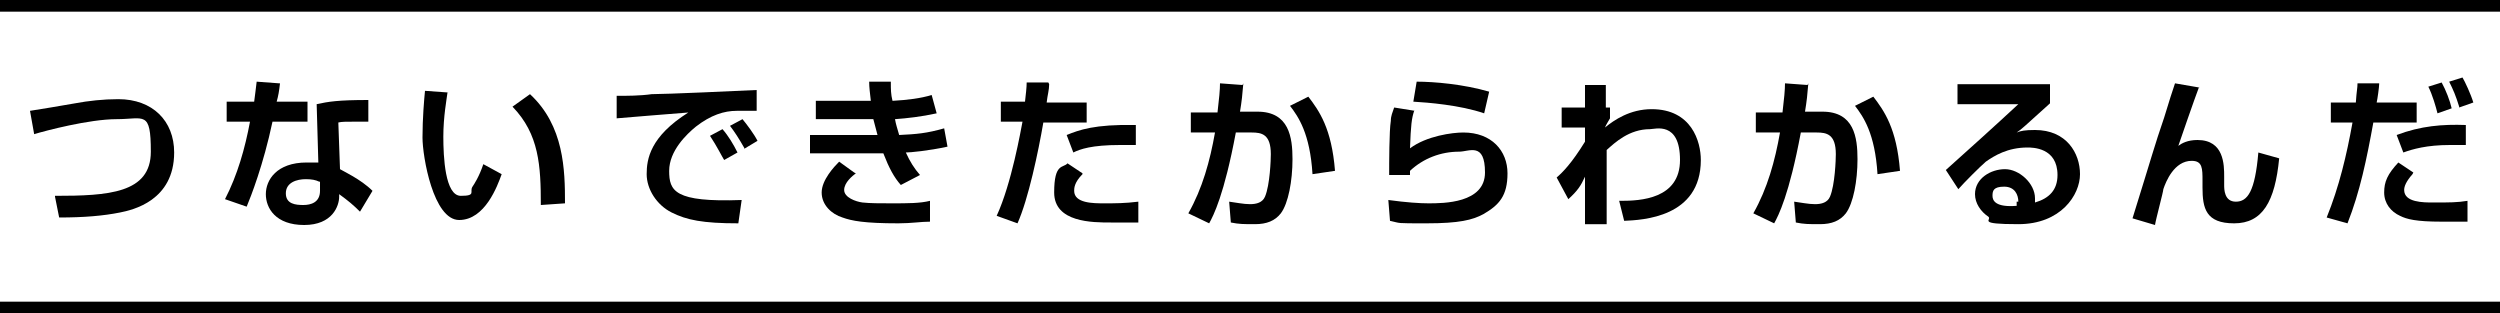 <?xml version="1.0" encoding="UTF-8"?>
<svg id="_レイヤー_1" data-name="レイヤー_1" xmlns="http://www.w3.org/2000/svg" version="1.1" viewBox="0 0 300 37.6">
  <!-- Generator: Adobe Illustrator 29.4.0, SVG Export Plug-In . SVG Version: 2.1.0 Build 152)  -->
  <defs>
    <style>
      .st0 {
        fill: none;
        stroke: #000;
        stroke-miterlimit: 10;
        stroke-width: 1.4px;
      }
    </style>
  </defs>
  <g>
    <path d="M6.6,23.5c6.4,0,11.5-.3,11.5-5.3s-.8-3.9-4.1-3.9-8.6,1.4-9.9,1.8l-.5-2.8c.1,0,4.9-.8,5.4-.9,1.6-.3,3.4-.5,5.2-.5,4.1,0,6.7,2.6,6.7,6.4,0,5.8-5,6.9-6.5,7.2-2,.4-4.3.6-7.3.6l-.5-2.5Z"/>
    <path d="M33.6,10c-.1.9-.2,1.5-.4,2.2h3.7v2.4h-4.2c-1.1,5.2-2.6,9-3.1,10.2l-2.6-.9c1.5-2.9,2.4-6.1,3-9.3h-2.8v-2.4h3.3c.1-.8.2-1.5.3-2.4l2.7.2ZM44.2,14.6c-.5,0-1,0-1.6,0-1.1,0-1.6,0-2,.1l.2,5.6c.3.2,2.5,1.2,3.9,2.6l-1.5,2.5c-.8-.8-1.4-1.3-2.5-2.1v.3c0,1.1-.8,3.4-4.2,3.4s-4.6-2-4.6-3.7,1.3-3.8,4.9-3.8,1,0,1.4,0l-.2-7c1.4-.3,2.5-.5,6.2-.5v2.7ZM38.3,21.8c-.4-.2-.9-.3-1.6-.3-1.1,0-2.4.4-2.4,1.7s1.2,1.4,2.1,1.4,2-.3,2-1.7v-1.1Z"/>
    <path d="M53.7,11.1c-.1.8-.5,2.9-.5,5.3s.2,7.1,2.1,7.1,1-.5,1.4-1.1c.2-.3.8-1.2,1.3-2.7l2.2,1.2c-.5,1.4-2,5.5-5.1,5.5s-4.4-7.6-4.4-9.9.2-4.6.3-5.6l2.8.2ZM64.9,24.6c0-4.7-.2-8.5-3.4-11.8l2.1-1.5c4.1,3.8,4.2,9.1,4.2,13.1l-2.9.2Z"/>
    <path d="M90.8,13.3c-.4,0-1.7,0-2.4,0-1.5,0-3.1.5-4.9,1.9-1.1.9-3.2,2.9-3.2,5.3s.6,3.8,8.7,3.5l-.4,2.8c-4.3,0-6.2-.4-8-1.3-1.8-.9-3-2.8-3-4.6s.4-4.5,5-7.4c-1.4.1-7.4.6-8.6.7v-2.7c1.2,0,2.8,0,4.2-.2,1.7,0,10.6-.4,12.6-.5v2.6ZM86.9,19.2c-.2-.3-.9-1.7-1.7-2.9l1.5-.8c.7.8,1.3,1.8,1.8,2.8l-1.6.9ZM89.4,17.9c-.8-1.4-1.2-2-1.8-2.8l1.5-.8c.5.6,1.4,1.8,1.8,2.6l-1.5.9Z"/>
    <path d="M106.9,9.9c0,.8,0,1.4.2,2.2,1.8-.1,3.4-.3,4.7-.7l.6,2.2c-1.8.4-3.6.6-5,.7.1.6.3,1.2.5,1.9,2.1-.1,3.3-.2,5.4-.8l.4,2.2c-2.3.5-4.5.7-5,.7.5,1.1,1,1.9,1.7,2.7l-2.3,1.2c-.8-.9-1.4-2-2.1-3.8h-8.8v-2.2h7.5c.3,0,.4,0,.6,0-.2-.8-.4-1.5-.5-1.9h-6.9v-2.2h6.6c-.1-.9-.2-1.6-.2-2.3h2.6ZM102.7,20.8c-.4.3-1.4,1.1-1.4,2s1.4,1.4,2.2,1.5c.9.1,2.1.1,3.4.1,2.1,0,3.5,0,4.7-.3v2.5c-1.1,0-2.2.2-3.8.2-4.1,0-5.6-.3-6.7-.7-1.3-.4-2.5-1.5-2.5-3s1.5-3.1,2.1-3.7l1.8,1.3Z"/>
    <path d="M125.9,10.1c0,.7-.2,1.3-.3,2.2h4.8v2.4h-5.2c-.6,3.5-1.8,9.2-3.1,12.1l-2.5-.9c1.8-3.9,2.9-10.3,3.1-11.3h-2.6v-2.4h2.9c.1-.9.2-1.7.2-2.3h2.6ZM129.9,20.9c-1,1-1,1.7-1,2,0,1.5,2.3,1.5,3.6,1.5s2.5,0,4.1-.2v2.5c-.8,0-1.1,0-3.3,0s-6.8,0-6.8-3.6,1.1-2.9,1.6-3.5l1.8,1.2ZM136.3,17.4c-.5,0-1.1,0-1.9,0-3.4,0-4.8.5-5.6.9l-.8-2.1c1.5-.6,3.3-1.3,8.3-1.2v2.5Z"/>
    <path d="M149.2,10c-.1,1.3-.2,2.2-.4,3.4h2.1c3.8,0,4.2,3.1,4.2,5.7s-.5,5.3-1.4,6.5c-.7.9-1.7,1.3-3.1,1.3s-1.9,0-2.9-.2l-.2-2.5c.8.1,1.7.3,2.5.3s1.5-.2,1.8-.9c.6-1.4.7-4.5.7-5.1,0-2.4-1.1-2.6-2.3-2.6h-1.9c-1.4,7.5-2.7,10-3.2,10.9l-2.5-1.2c1.7-3,2.6-6.3,3.2-9.7h-2.9s0-2.4,0-2.4h3.2c.2-1.7.3-2.7.3-3.5l2.7.2ZM157.5,20.9c-.3-4.9-1.7-6.9-2.7-8.2l2.2-1.1c1.3,1.7,2.8,3.8,3.2,8.9l-2.7.4Z"/>
    <path d="M169.7,13.3c-.3.9-.4,1.7-.5,4.5,2-1.5,5.1-1.9,6.4-1.9,3.4,0,5.3,2.2,5.3,4.9s-1,3.8-2.9,4.9c-1.3.7-2.9,1.1-6.8,1.1s-3,0-4.4-.3l-.2-2.5c2.2.3,3.8.4,4.8.4,1.8,0,6.8,0,6.8-3.7s-1.9-2.5-3.1-2.5c-2.2,0-4.3.8-5.9,2.3,0,.2,0,.3,0,.5h-2.5c0-1.4,0-5.3.2-6.5,0-.6.2-1,.4-1.6l2.5.4ZM178.1,13.6c-2.9-1-6.8-1.3-8.5-1.4l.4-2.4c2.1,0,5.6.3,8.7,1.2l-.6,2.6Z"/>
    <path d="M194.5,24.1c2.3,0,7.1-.2,7.1-4.9s-3-3.7-3.6-3.7c-2.5,0-4.2,1.6-5.2,2.5v8.9s-2.6,0-2.6,0v-5.7c-.5,1.1-.9,1.7-2,2.7l-1.4-2.6c.7-.6,1.8-1.7,3.4-4.3v-1.7s-2.8,0-2.8,0v-2.4h2.8v-2.7h2.5s0,2.7,0,2.7h.5v1.3c-.1.2-.5.8-.6,1.1,1.1-.9,3-2.2,5.6-2.2,4.8,0,5.9,3.9,5.9,6.1,0,6.9-7,7.2-9.2,7.3l-.6-2.4Z"/>
    <path d="M217,10c-.1,1.3-.2,2.2-.4,3.4h2.1c3.8,0,4.2,3.1,4.2,5.7s-.5,5.3-1.4,6.5c-.7.9-1.7,1.3-3.1,1.3s-1.9,0-2.9-.2l-.2-2.5c.8.1,1.7.3,2.5.3s1.5-.2,1.8-.9c.6-1.4.7-4.5.7-5.1,0-2.4-1.1-2.6-2.3-2.6h-1.9c-1.4,7.5-2.7,10-3.2,10.9l-2.5-1.2c1.7-3,2.6-6.3,3.2-9.7h-2.9s0-2.4,0-2.4h3.2c.2-1.7.3-2.7.3-3.5l2.7.2ZM225.3,20.9c-.3-4.9-1.7-6.9-2.7-8.2l2.2-1.1c1.3,1.7,2.8,3.8,3.2,8.9l-2.7.4Z"/>
    <path d="M246,10.3v2.1c-3.1,2.8-3.4,3.1-4,3.5.5-.2,1-.3,2.2-.3,3.8,0,5.4,2.8,5.4,5.3s-2.3,6-7.4,6-3.1-.5-3.6-.9c-.9-.6-1.6-1.6-1.6-2.7,0-1.9,1.9-3,3.6-3s3.6,1.7,3.6,3.5,0,.3,0,.5c1.7-.5,2.7-1.5,2.7-3.3,0-3.3-3-3.3-3.6-3.3-2.4,0-4,1-5,1.7-.7.6-2.6,2.5-3.3,3.3l-1.5-2.3c2.9-2.6,5.9-5.3,8.7-7.9h-7.3c0,.1,0-2.4,0-2.4h11.1ZM242.2,24.2c0-.8-.4-1.8-1.7-1.8s-1.4.5-1.4,1.1.4,1.4,2.9,1.2c0-.2,0-.3,0-.5Z"/>
    <path d="M263.9,10.4c-.5,1.3-2.3,6.5-2.5,7.1.4-.3,1.1-.7,2.3-.7,3.2,0,3.2,3,3.2,4.4v1c0,.5,0,2,1.4,2s2.3-1.2,2.7-5.9l2.5.7c-.5,5.2-2,7.8-5.4,7.8s-3.8-1.8-3.8-4.3v-.8c0-1.5,0-2.4-1.3-2.4-2.1,0-3.1,2.5-3.4,3.4,0,.3-.9,3.6-1,4.3l-2.7-.8c2.4-7.7,2.6-8.6,3.8-12.1.6-2,1-3.2,1.3-4.1l2.9.5Z"/>
    <path d="M285.5,10.1c0,.3-.2,1.8-.3,2.2h4.8v2.4h-5.2c-.8,4.4-1.6,8.3-3.1,12.1l-2.5-.7c1.5-3.7,2.4-7.5,3.1-11.4h-2.6v-2.4h3c.1-1.5.2-1.7.2-2.3h2.6ZM289.5,20.9c-.8.9-1,1.5-1,1.9,0,1.5,2.3,1.5,3.5,1.5,1.9,0,2.9,0,4.1-.2v2.5c-.6,0-1.2,0-3.1,0-3.1,0-4.2-.3-5-.7-1.1-.5-1.9-1.5-1.9-2.8s.4-2.2,1.7-3.6l1.8,1.2ZM295.9,17.4c-.5,0-1.1,0-1.9,0-2.8,0-4.5.5-5.6.9l-.8-2.1c2.9-1.1,5.5-1.3,8.3-1.2v2.5ZM292.5,13.6c-.2-.8-.6-2.2-1.1-3.2l1.6-.5c.5.9,1,2.2,1.2,3.1l-1.7.6ZM295.1,12.8c-.4-1.3-.7-2-1.2-3l1.6-.5c.3.5,1,2,1.3,3l-1.7.6Z"/>
  </g>
  <line class="st0" y1="36.9" x2="300" y2="36.9"/>
  <line class="st0" y1=".7" x2="300" y2=".7"/>
</svg>